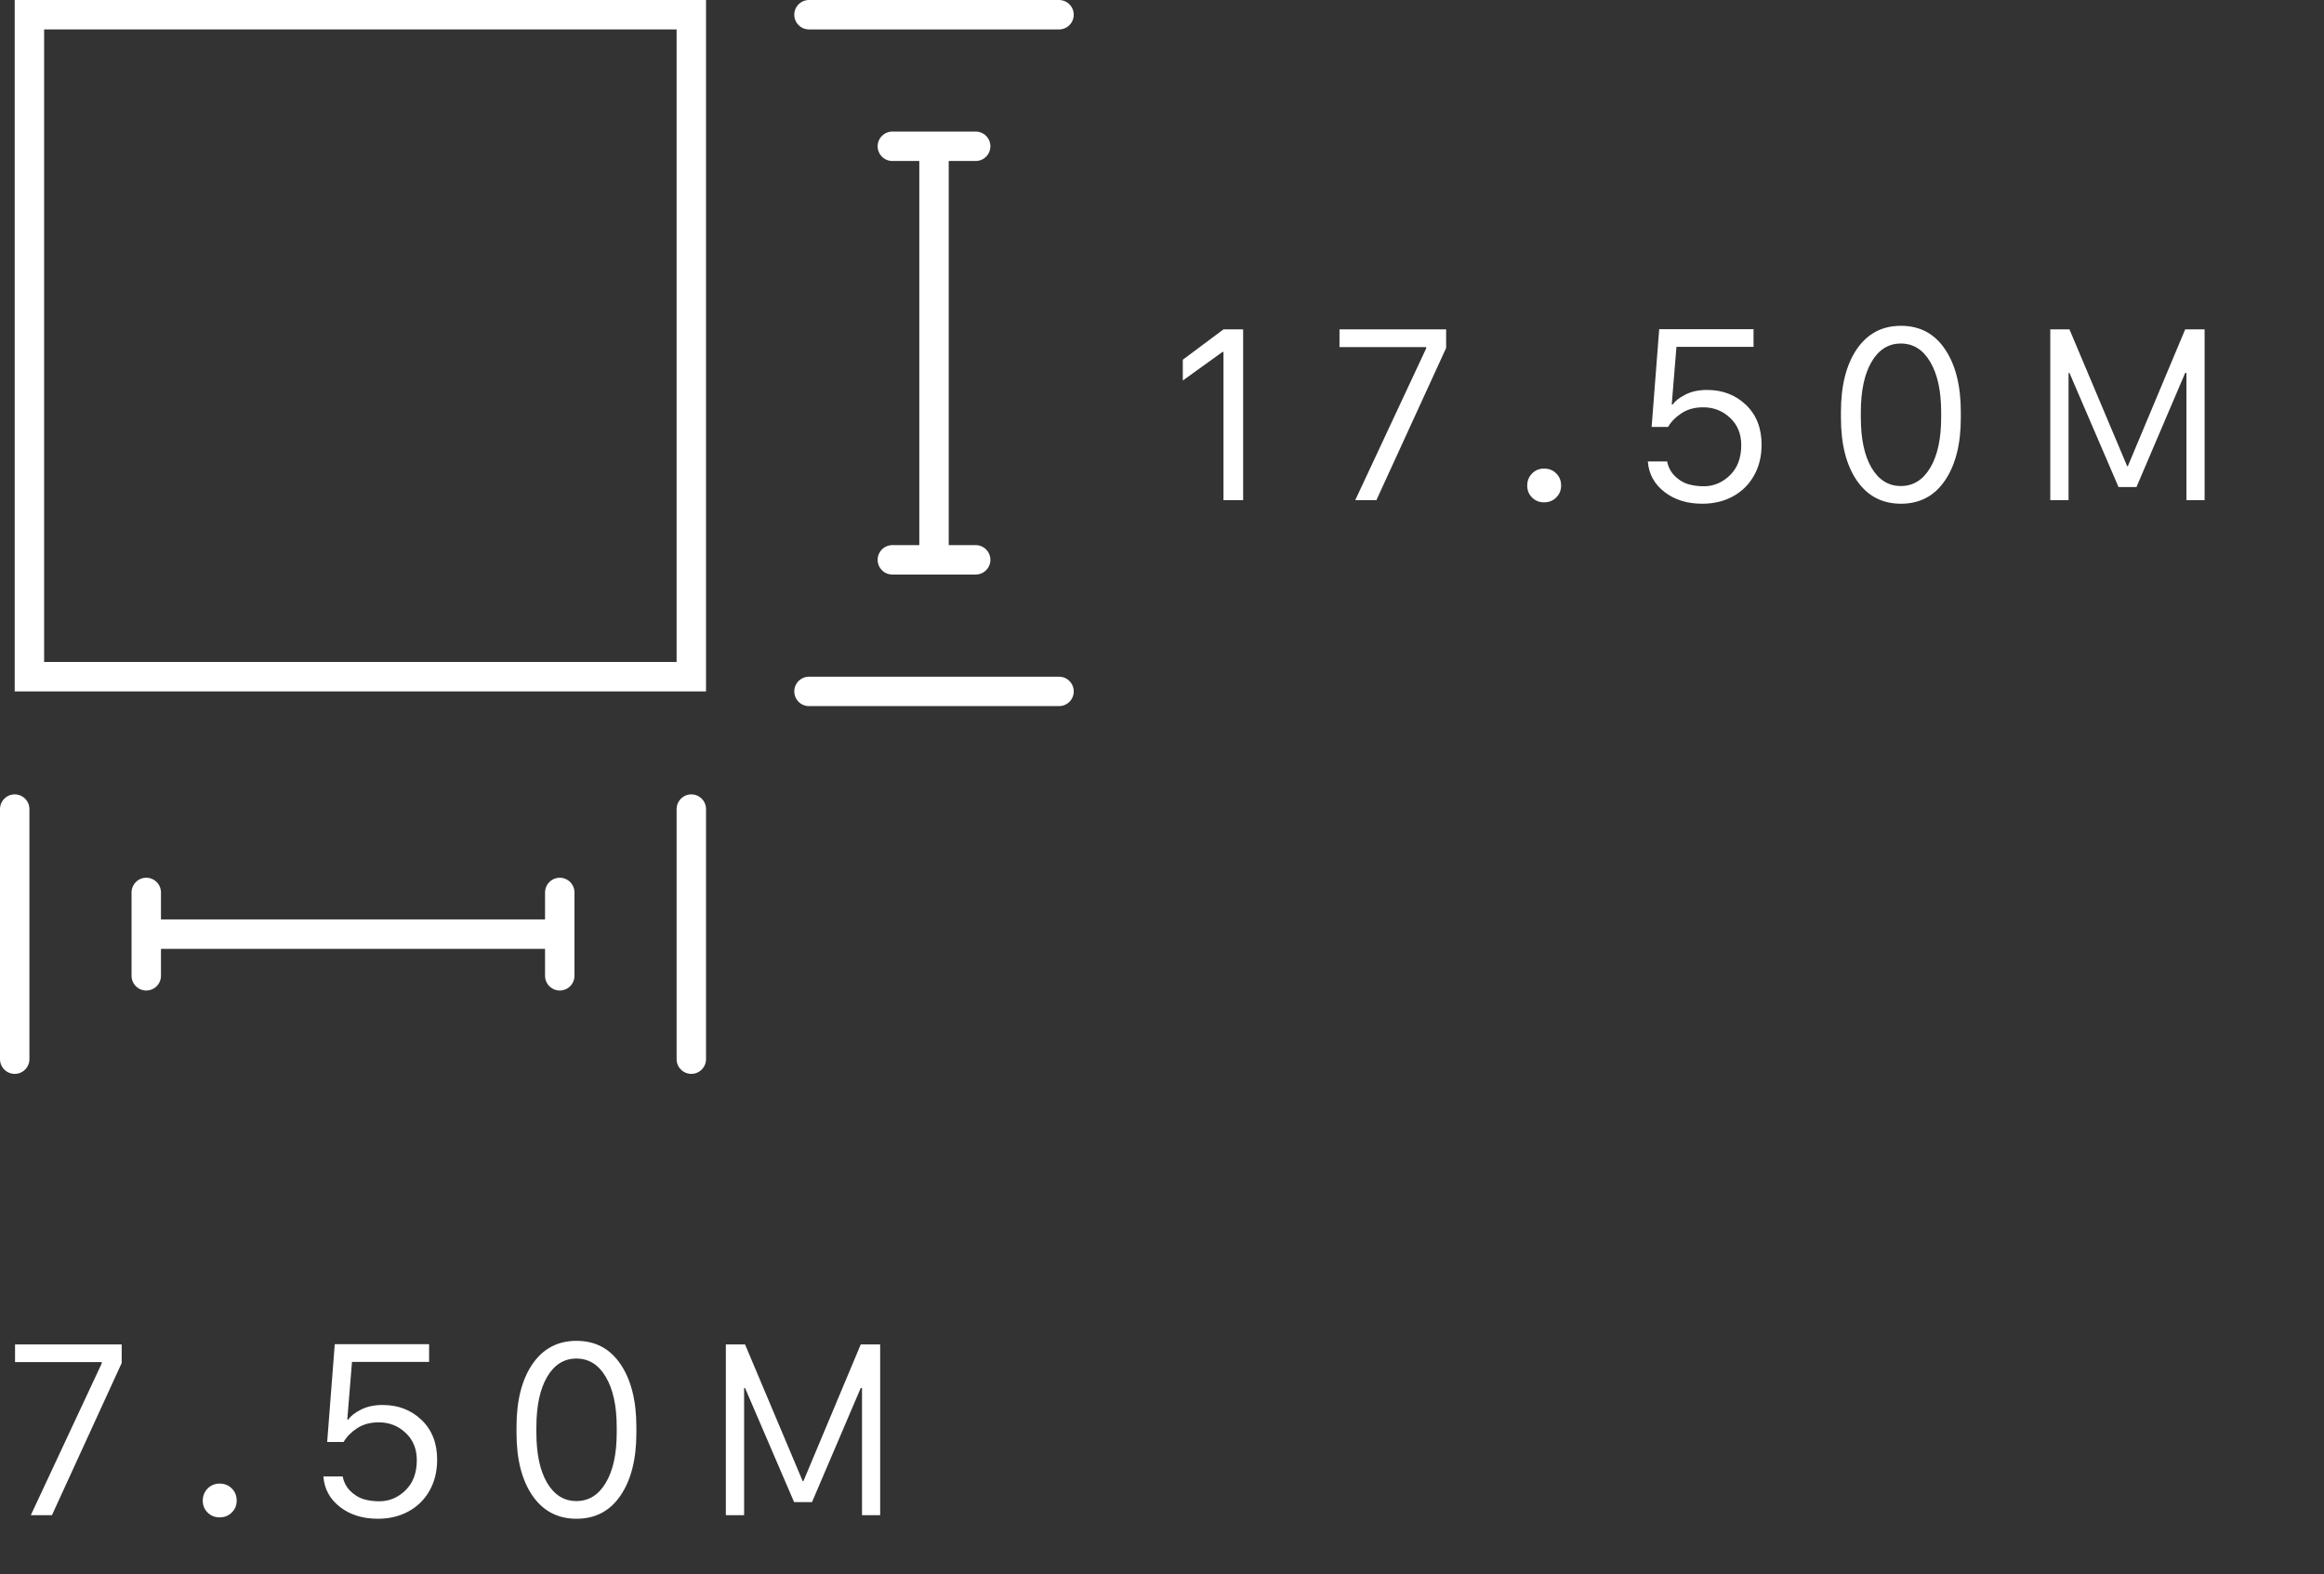 <?xml version="1.0" encoding="UTF-8"?> <svg xmlns="http://www.w3.org/2000/svg" width="158" height="107" viewBox="0 0 158 107" fill="none"><rect x="0" y="0" width="158" height="107" fill="#333333" stroke="none"/><path d="M84.516 34H83.18V23.922H83.117L80.414 25.867V24.453L83.18 22.391H84.516V34ZM91.067 22.391H98.317V23.656L93.575 34H92.138L96.958 23.688V23.594H91.067V22.391ZM103.83 33.008C103.83 32.685 103.939 32.411 104.158 32.188C104.382 31.963 104.653 31.852 104.97 31.852C105.304 31.852 105.58 31.961 105.798 32.18C106.022 32.398 106.134 32.675 106.134 33.008C106.134 33.331 106.022 33.602 105.798 33.82C105.58 34.039 105.304 34.148 104.97 34.148C104.653 34.148 104.382 34.039 104.158 33.82C103.939 33.602 103.83 33.331 103.83 33.008ZM112.03 31.367H113.342C113.42 31.758 113.592 32.086 113.858 32.352C114.123 32.617 114.42 32.802 114.748 32.906C115.082 33.005 115.444 33.055 115.834 33.055C116.506 33.055 117.097 32.807 117.608 32.312C118.123 31.812 118.381 31.128 118.381 30.258C118.381 29.492 118.126 28.872 117.616 28.398C117.11 27.924 116.504 27.688 115.795 27.688C115.222 27.688 114.733 27.82 114.327 28.086C113.92 28.352 113.613 28.664 113.405 29.023H112.288L112.803 22.375H119.217V23.578H113.975L113.655 27.492H113.733C113.884 27.258 114.165 27.037 114.577 26.828C114.988 26.615 115.483 26.508 116.061 26.508C117.113 26.508 117.993 26.846 118.702 27.523C119.41 28.201 119.764 29.102 119.764 30.227C119.764 31.018 119.592 31.719 119.248 32.328C118.91 32.932 118.433 33.404 117.819 33.742C117.209 34.075 116.514 34.242 115.733 34.242C114.702 34.242 113.842 33.974 113.155 33.438C112.467 32.901 112.092 32.211 112.03 31.367ZM126.511 28.016V28.391C126.511 29.833 126.753 30.969 127.237 31.797C127.727 32.625 128.391 33.039 129.23 33.039C130.073 33.039 130.74 32.625 131.23 31.797C131.724 30.969 131.972 29.833 131.972 28.391V28.016C131.972 26.573 131.724 25.435 131.23 24.602C130.74 23.768 130.073 23.352 129.23 23.352C128.391 23.352 127.727 23.768 127.237 24.602C126.753 25.435 126.511 26.573 126.511 28.016ZM125.159 28.406V28C125.159 26.213 125.519 24.792 126.237 23.734C126.961 22.677 127.961 22.148 129.237 22.148C130.519 22.148 131.516 22.677 132.23 23.734C132.948 24.792 133.308 26.213 133.308 28V28.406C133.308 30.193 132.948 31.612 132.23 32.664C131.516 33.716 130.519 34.242 129.237 34.242C127.961 34.242 126.961 33.716 126.237 32.664C125.519 31.612 125.159 30.193 125.159 28.406ZM140.633 34H139.391V22.391H140.695L144.617 31.688H144.664L148.562 22.391H149.883V34H148.648V25.352H148.562L145.25 33.109H144.031L140.695 25.352H140.633V34Z" fill="white"></path><path d="M1.023 91.391H8.273V92.656L3.531 103H2.094L6.914 92.688V92.594H1.023V91.391ZM13.786 102.008C13.786 101.685 13.895 101.411 14.114 101.188C14.338 100.964 14.609 100.852 14.927 100.852C15.26 100.852 15.536 100.961 15.755 101.18C15.979 101.398 16.091 101.674 16.091 102.008C16.091 102.331 15.979 102.602 15.755 102.82C15.536 103.039 15.26 103.148 14.927 103.148C14.609 103.148 14.338 103.039 14.114 102.82C13.895 102.602 13.786 102.331 13.786 102.008ZM21.986 100.367H23.298C23.377 100.758 23.548 101.086 23.814 101.352C24.08 101.617 24.377 101.802 24.705 101.906C25.038 102.005 25.4 102.055 25.791 102.055C26.462 102.055 27.054 101.807 27.564 101.312C28.08 100.812 28.337 100.128 28.337 99.258C28.337 98.492 28.082 97.872 27.572 97.398C27.067 96.924 26.46 96.688 25.752 96.688C25.179 96.688 24.689 96.82 24.283 97.086C23.877 97.352 23.569 97.664 23.361 98.023H22.244L22.759 91.375H29.173V92.578H23.931L23.611 96.492H23.689C23.84 96.258 24.121 96.037 24.533 95.828C24.944 95.615 25.439 95.508 26.017 95.508C27.069 95.508 27.95 95.846 28.658 96.523C29.366 97.201 29.72 98.102 29.72 99.227C29.72 100.018 29.548 100.719 29.205 101.328C28.866 101.932 28.39 102.404 27.775 102.742C27.166 103.076 26.47 103.242 25.689 103.242C24.658 103.242 23.798 102.974 23.111 102.438C22.423 101.901 22.048 101.211 21.986 100.367ZM36.467 97.016V97.391C36.467 98.833 36.709 99.969 37.194 100.797C37.683 101.625 38.347 102.039 39.186 102.039C40.03 102.039 40.696 101.625 41.186 100.797C41.681 99.969 41.928 98.833 41.928 97.391V97.016C41.928 95.573 41.681 94.435 41.186 93.602C40.696 92.768 40.03 92.352 39.186 92.352C38.347 92.352 37.683 92.768 37.194 93.602C36.709 94.435 36.467 95.573 36.467 97.016ZM35.116 97.406V97C35.116 95.213 35.475 93.792 36.194 92.734C36.918 91.677 37.918 91.148 39.194 91.148C40.475 91.148 41.472 91.677 42.186 92.734C42.905 93.792 43.264 95.213 43.264 97V97.406C43.264 99.193 42.905 100.612 42.186 101.664C41.472 102.716 40.475 103.242 39.194 103.242C37.918 103.242 36.918 102.716 36.194 101.664C35.475 100.612 35.116 99.193 35.116 97.406ZM50.589 103H49.347V91.391H50.652L54.573 100.688H54.62L58.519 91.391H59.839V103H58.605V94.352H58.519L55.206 102.109H53.987L50.652 94.352H50.589V103Z" fill="white"></path><path d="M47 72L47 55M1 72L1 55M9.944 63.5L38.056 63.5M38.056 66.333L38.056 60.667M9.944 66.333L9.944 60.667" stroke="white" stroke-width="2" stroke-linecap="round" stroke-linejoin="round"></path><path d="M72 1L55 1M72 47H55M63.5 38.056L63.5 9.945M66.333 9.944L60.667 9.944M66.333 38.056L60.667 38.056" stroke="white" stroke-width="2" stroke-linecap="round" stroke-linejoin="round"></path><rect x="2" y="1" width="45" height="45" stroke="white" stroke-width="2"></rect></svg> 